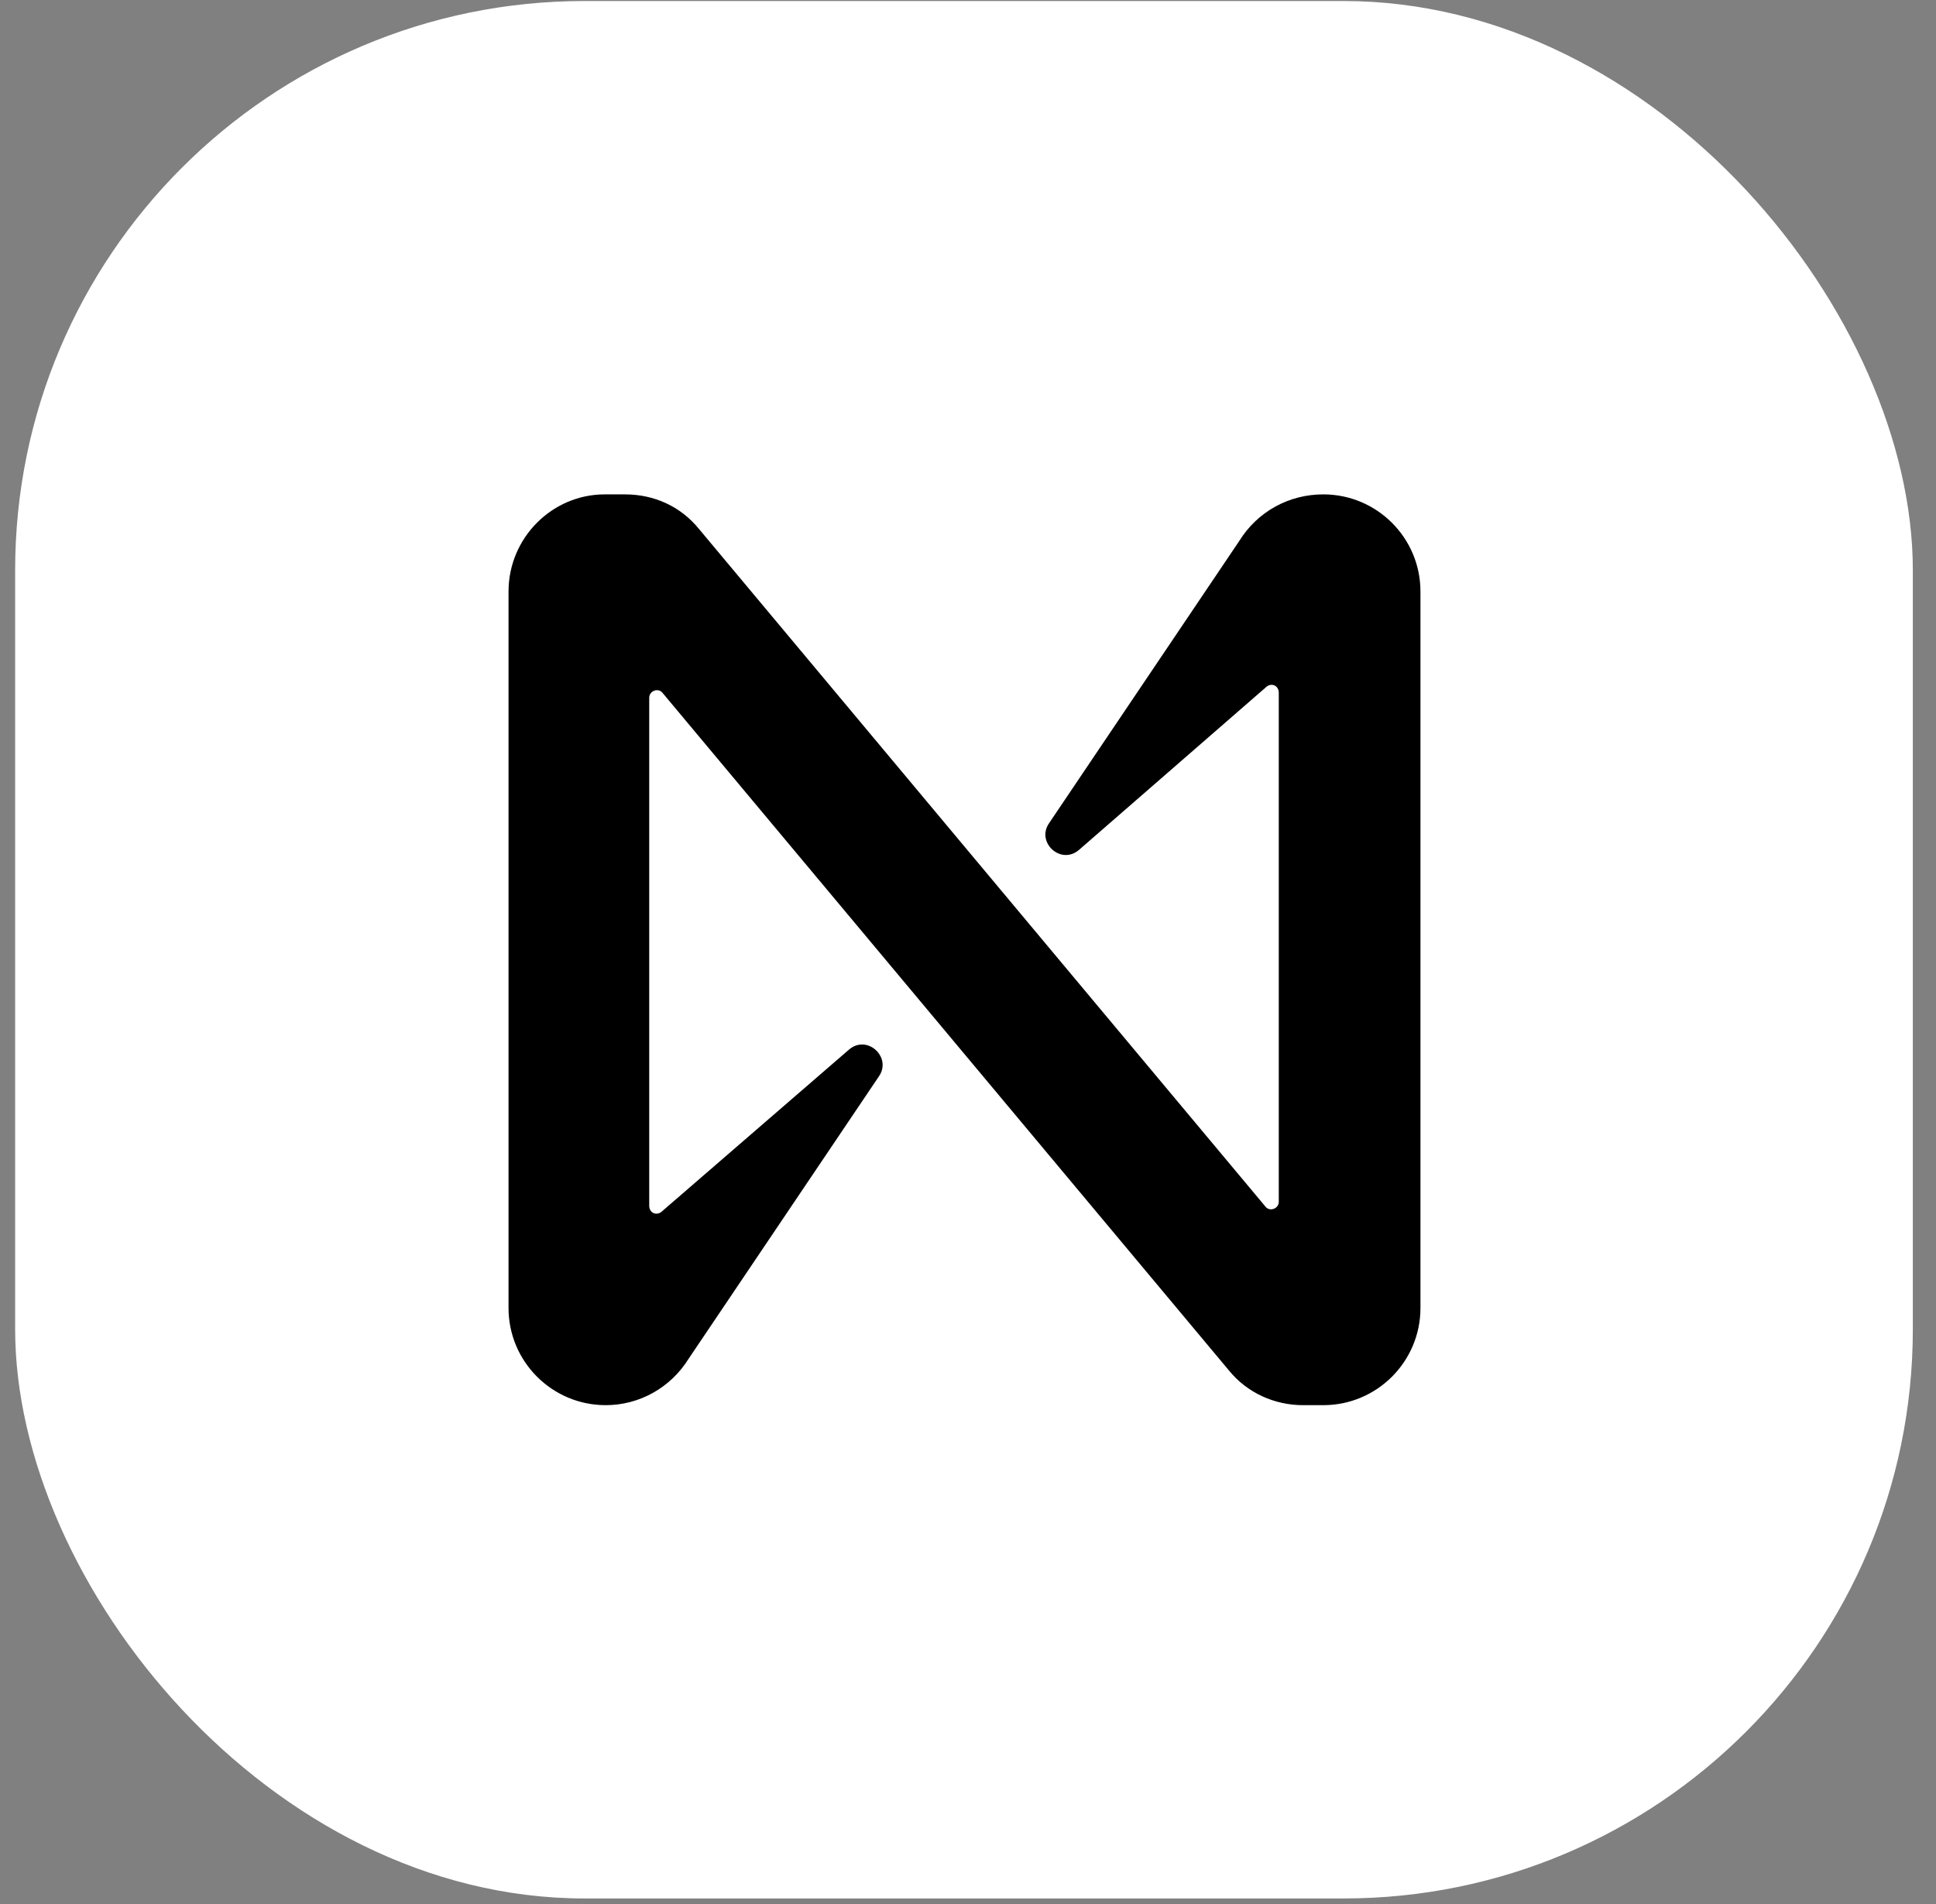 <svg width="61" height="60" viewBox="0 0 61 60" fill="none" xmlns="http://www.w3.org/2000/svg">
<rect x="0" y="0" width="61" height="60" fill="#808080" stroke="none"/>
<rect x="0.477" y="0.032" width="59.793" height="59.793" rx="17.938" fill="white"/>
<g clip-path="url(#clip0_1_1769)">
<path d="M39.048 17.046L33.053 25.943C32.638 26.549 33.435 27.282 34.009 26.772L39.909 21.638C40.068 21.51 40.292 21.606 40.292 21.829V37.87C40.292 38.093 40.005 38.189 39.877 38.029L22.019 16.663C21.445 15.961 20.616 15.579 19.691 15.579H19.053C17.395 15.579 16.023 16.95 16.023 18.64V41.218C16.023 42.908 17.395 44.28 19.085 44.28C20.137 44.28 21.126 43.738 21.7 42.813L27.695 33.916C28.11 33.31 27.312 32.576 26.738 33.086L20.839 38.189C20.679 38.316 20.456 38.221 20.456 37.997V21.989C20.456 21.765 20.743 21.67 20.871 21.829L38.729 43.195C39.303 43.897 40.164 44.28 41.057 44.28H41.695C43.385 44.28 44.756 42.908 44.756 41.218V18.64C44.756 16.95 43.385 15.579 41.695 15.579C40.611 15.579 39.622 16.121 39.048 17.046Z" fill="black"/>
</g>
<defs>
<clipPath id="clip0_1_1769">
<rect width="28.733" height="28.701" fill="white" transform="translate(16.023 15.579)"/>
</clipPath>
</defs>
</svg>
